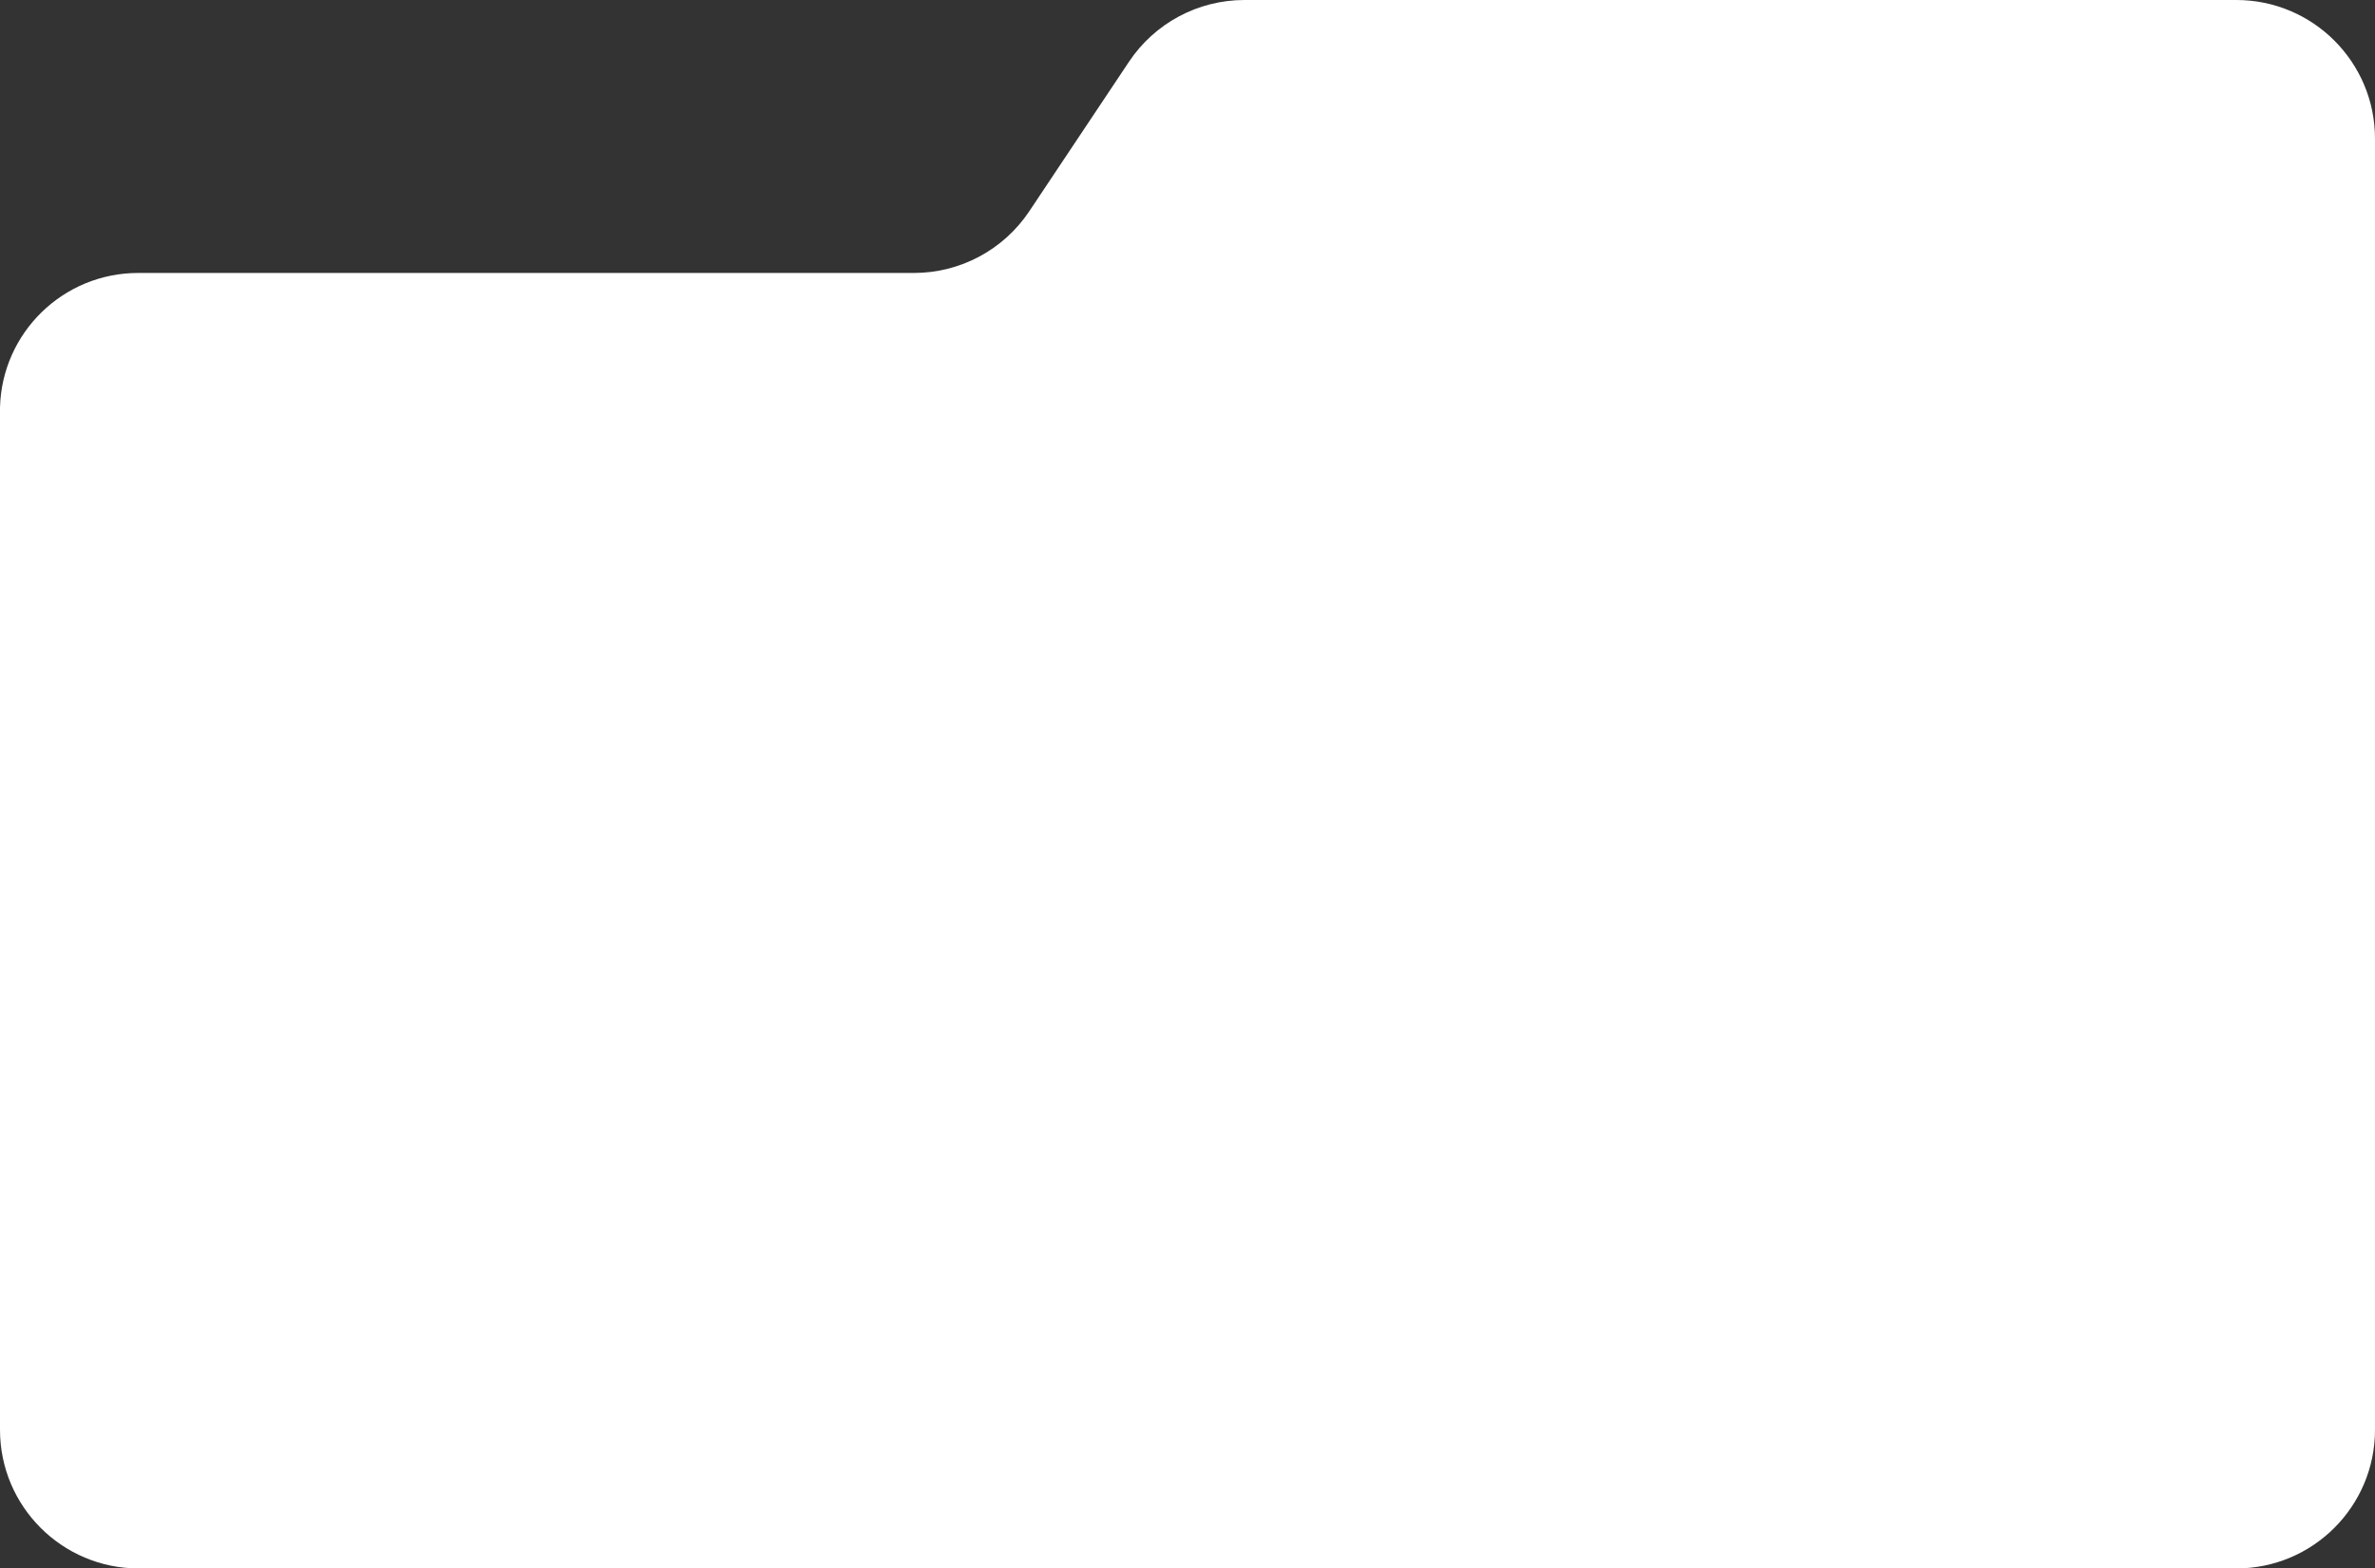<?xml version="1.0" encoding="UTF-8"?> <svg xmlns="http://www.w3.org/2000/svg" width="274" height="181" viewBox="0 0 274 181" fill="none"><rect x="0" y="0" width="274" height="181" fill="#333333" stroke="none"/><path d="M0 47.025C0.225 38.386 7.293 31.5 15.935 31.5H105.437C110.787 31.5 115.782 28.826 118.75 24.375L130.25 7.125C133.218 2.674 138.213 0 143.563 0H258C266.837 0 274 7.163 274 16V165C274 173.837 266.837 181 258 181H16C7.163 181 0 173.837 0 165V94.493V47.025Z" fill="white"></path></svg> 